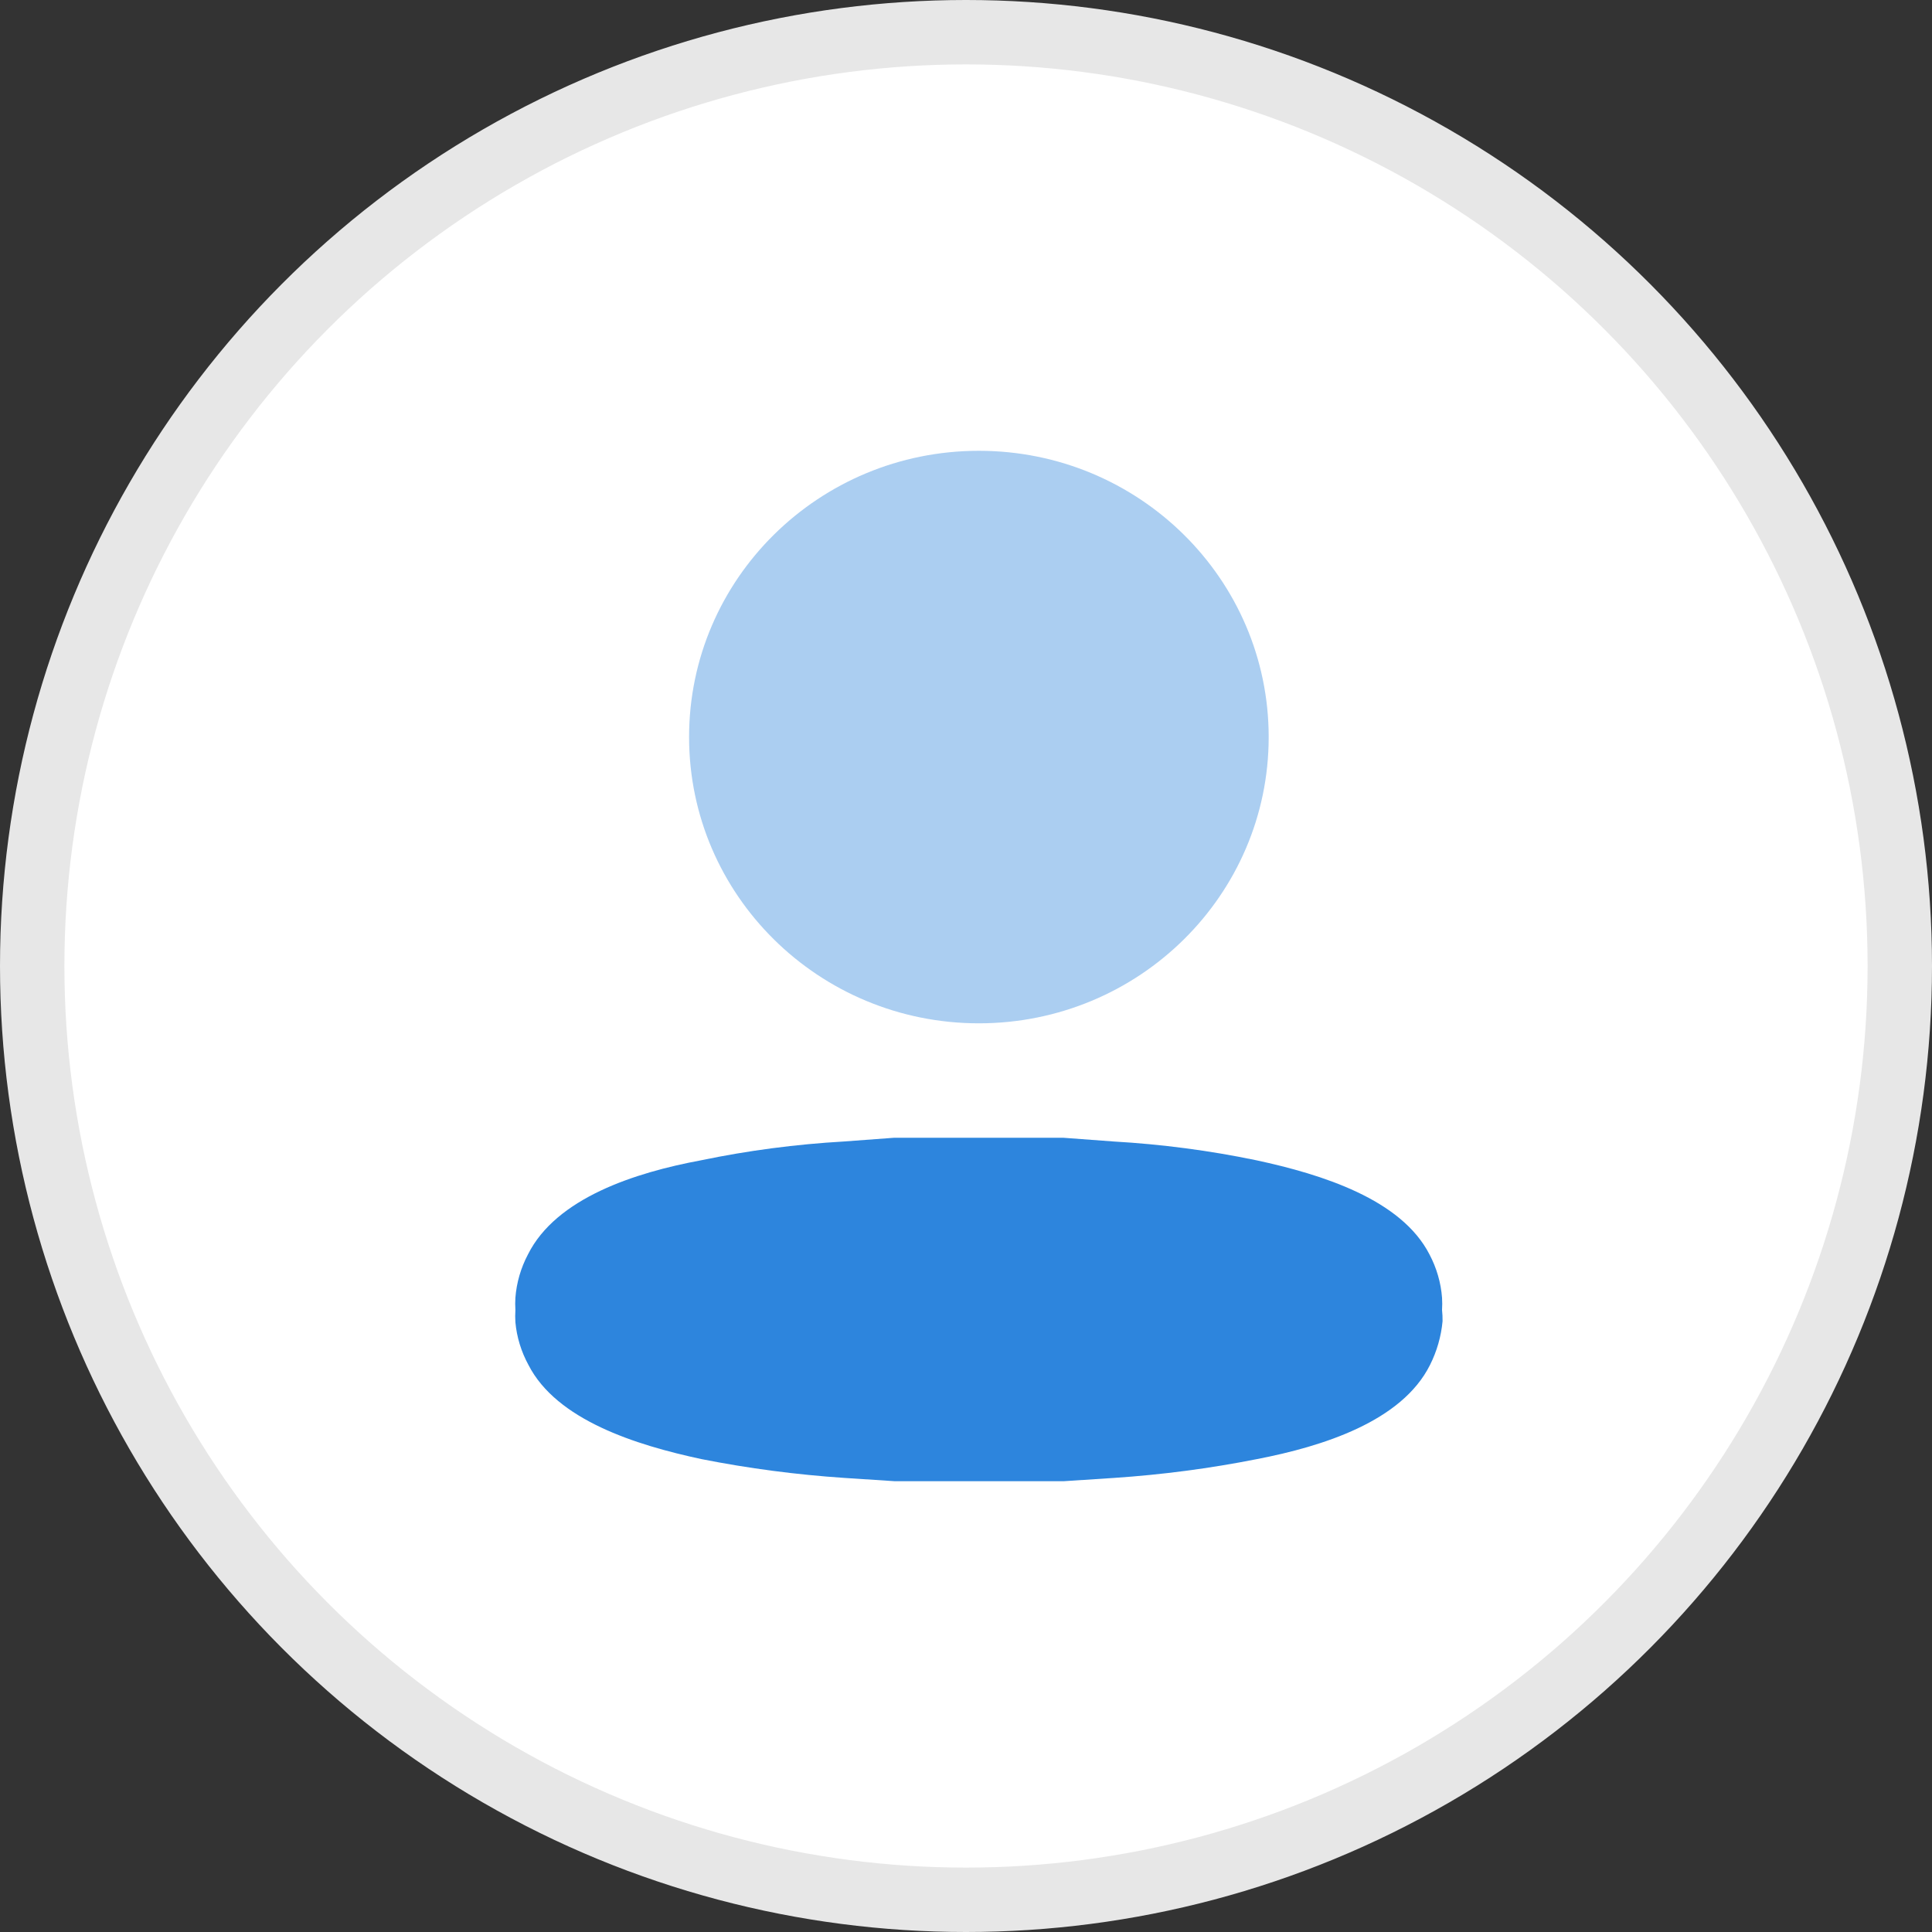<svg xmlns="http://www.w3.org/2000/svg" width="30" height="30" viewBox="0 0 30 30" fill="none"><rect x="0" y="0" width="30" height="30" fill="#333333" stroke="none"/><circle cx="15" cy="15" r="14.5" fill="white" stroke="#E7E7E7"></circle><path opacity="0.4" d="M15.2 15.89C17.685 15.89 19.7 13.9 19.7 11.445C19.7 8.99 17.685 7 15.2 7C12.715 7 10.7 8.99 10.7 11.445C10.7 13.9 12.715 15.89 15.2 15.89Z" fill="#2D85DD"></path><path d="M22.392 20.341C22.396 20.277 22.396 20.214 22.392 20.151C22.374 19.917 22.308 19.689 22.197 19.479C21.759 18.624 20.533 18.237 19.51 18.017C18.78 17.865 18.038 17.768 17.291 17.725L16.51 17.667H16.159H15.721H14.674H14.237H13.885L13.104 17.725C12.357 17.768 11.616 17.865 10.886 18.017C9.862 18.207 8.636 18.602 8.198 19.479C8.087 19.689 8.021 19.917 8.003 20.151C7.999 20.214 7.999 20.277 8.003 20.341C7.999 20.404 7.999 20.467 8.003 20.531C8.024 20.762 8.093 20.988 8.206 21.195C8.644 22.05 9.87 22.438 10.893 22.657C11.625 22.802 12.366 22.899 13.112 22.949L13.893 23H14.081H14.245H16.166H16.33H16.518L17.299 22.949C18.045 22.899 18.786 22.802 19.517 22.657C20.541 22.459 21.767 22.072 22.205 21.195C22.312 20.982 22.378 20.752 22.4 20.516C22.401 20.457 22.398 20.399 22.392 20.341Z" fill="#2D85DD"></path></svg>